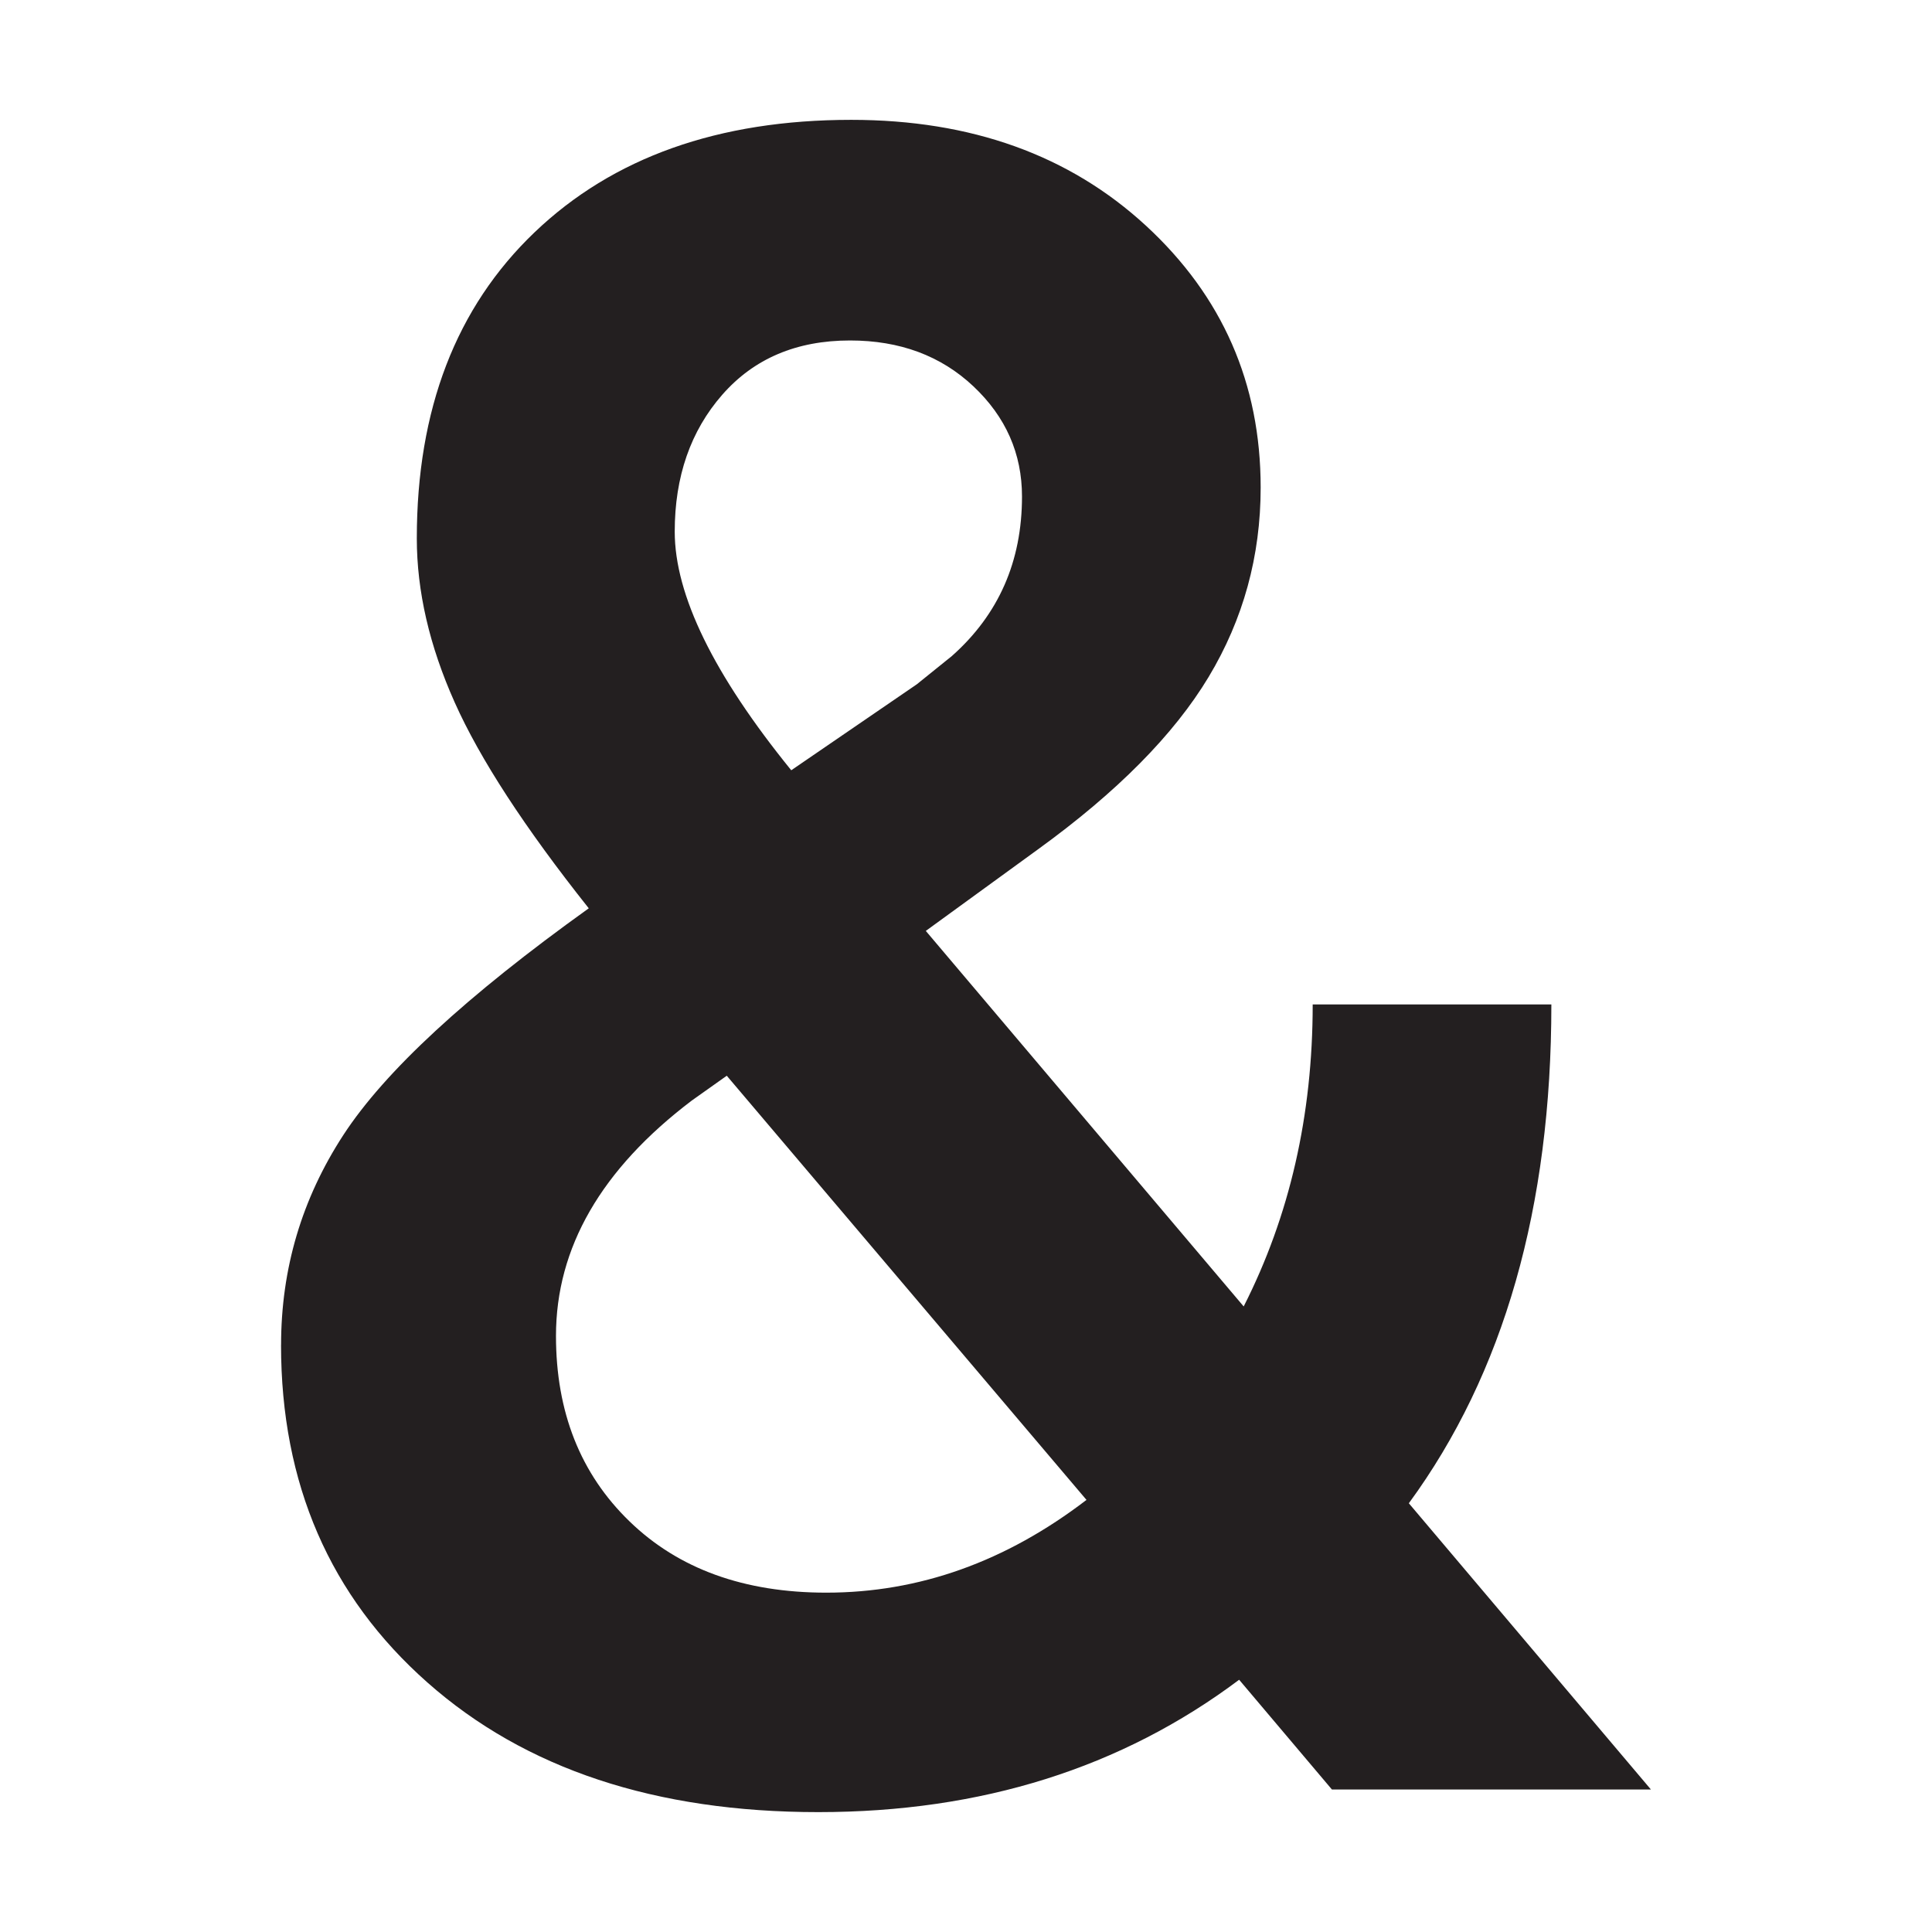 <?xml version="1.0" encoding="UTF-8"?>
<svg xmlns="http://www.w3.org/2000/svg" id="Layer_1" viewBox="0 0 512 512">
  <defs>
    <style>.cls-1{fill:#231f20;}</style>
  </defs>
  <path class="cls-1" d="M74.49,356.42c0-20.18,5.49-38.71,16.49-55.61,10.99-16.89,32.68-36.91,65.05-60.1-16.99-21.39-28.83-39.57-35.53-54.57-6.7-14.98-10.04-29.47-10.04-43.46,0-34.17,10.39-61.2,31.18-81.09,20.78-19.88,48.76-29.83,83.94-29.83,31.78,0,57.8,9.35,78.09,28.03,20.28,18.69,30.42,41.82,30.42,69.4,0,18.18-4.6,34.92-13.79,50.21-9.19,15.28-24.28,30.53-45.27,45.72l-29.68,21.58,84.24,99.52c12.19-23.98,18.29-50.67,18.29-80.04h63.25c0,53.76-12.59,97.83-37.77,132.2l64.15,75.85h-84.54l-24.58-29.08c-31.18,23.39-68.35,35.08-111.52,35.08s-77.69-11.44-103.57-34.33c-25.88-22.88-38.82-52.71-38.82-89.48Zm144.49,65.65c24.58,0,47.56-8.19,68.95-24.58l-95.33-112.41-9.29,6.59c-23.98,18.19-35.97,38.98-35.97,62.35,0,20.2,6.49,36.58,19.49,49.16,12.99,12.6,30.38,18.89,52.16,18.89Zm-40.17-281.19c0,16.79,10.29,37.88,30.88,63.25l33.27-22.78,9.29-7.49c12.39-10.99,18.59-25.07,18.59-42.26,0-11.4-4.3-21.14-12.89-29.23-8.59-8.09-19.49-12.14-32.68-12.14-14.19,0-25.48,4.8-33.87,14.39-8.39,9.59-12.59,21.69-12.59,36.27Z"></path>
</svg>
